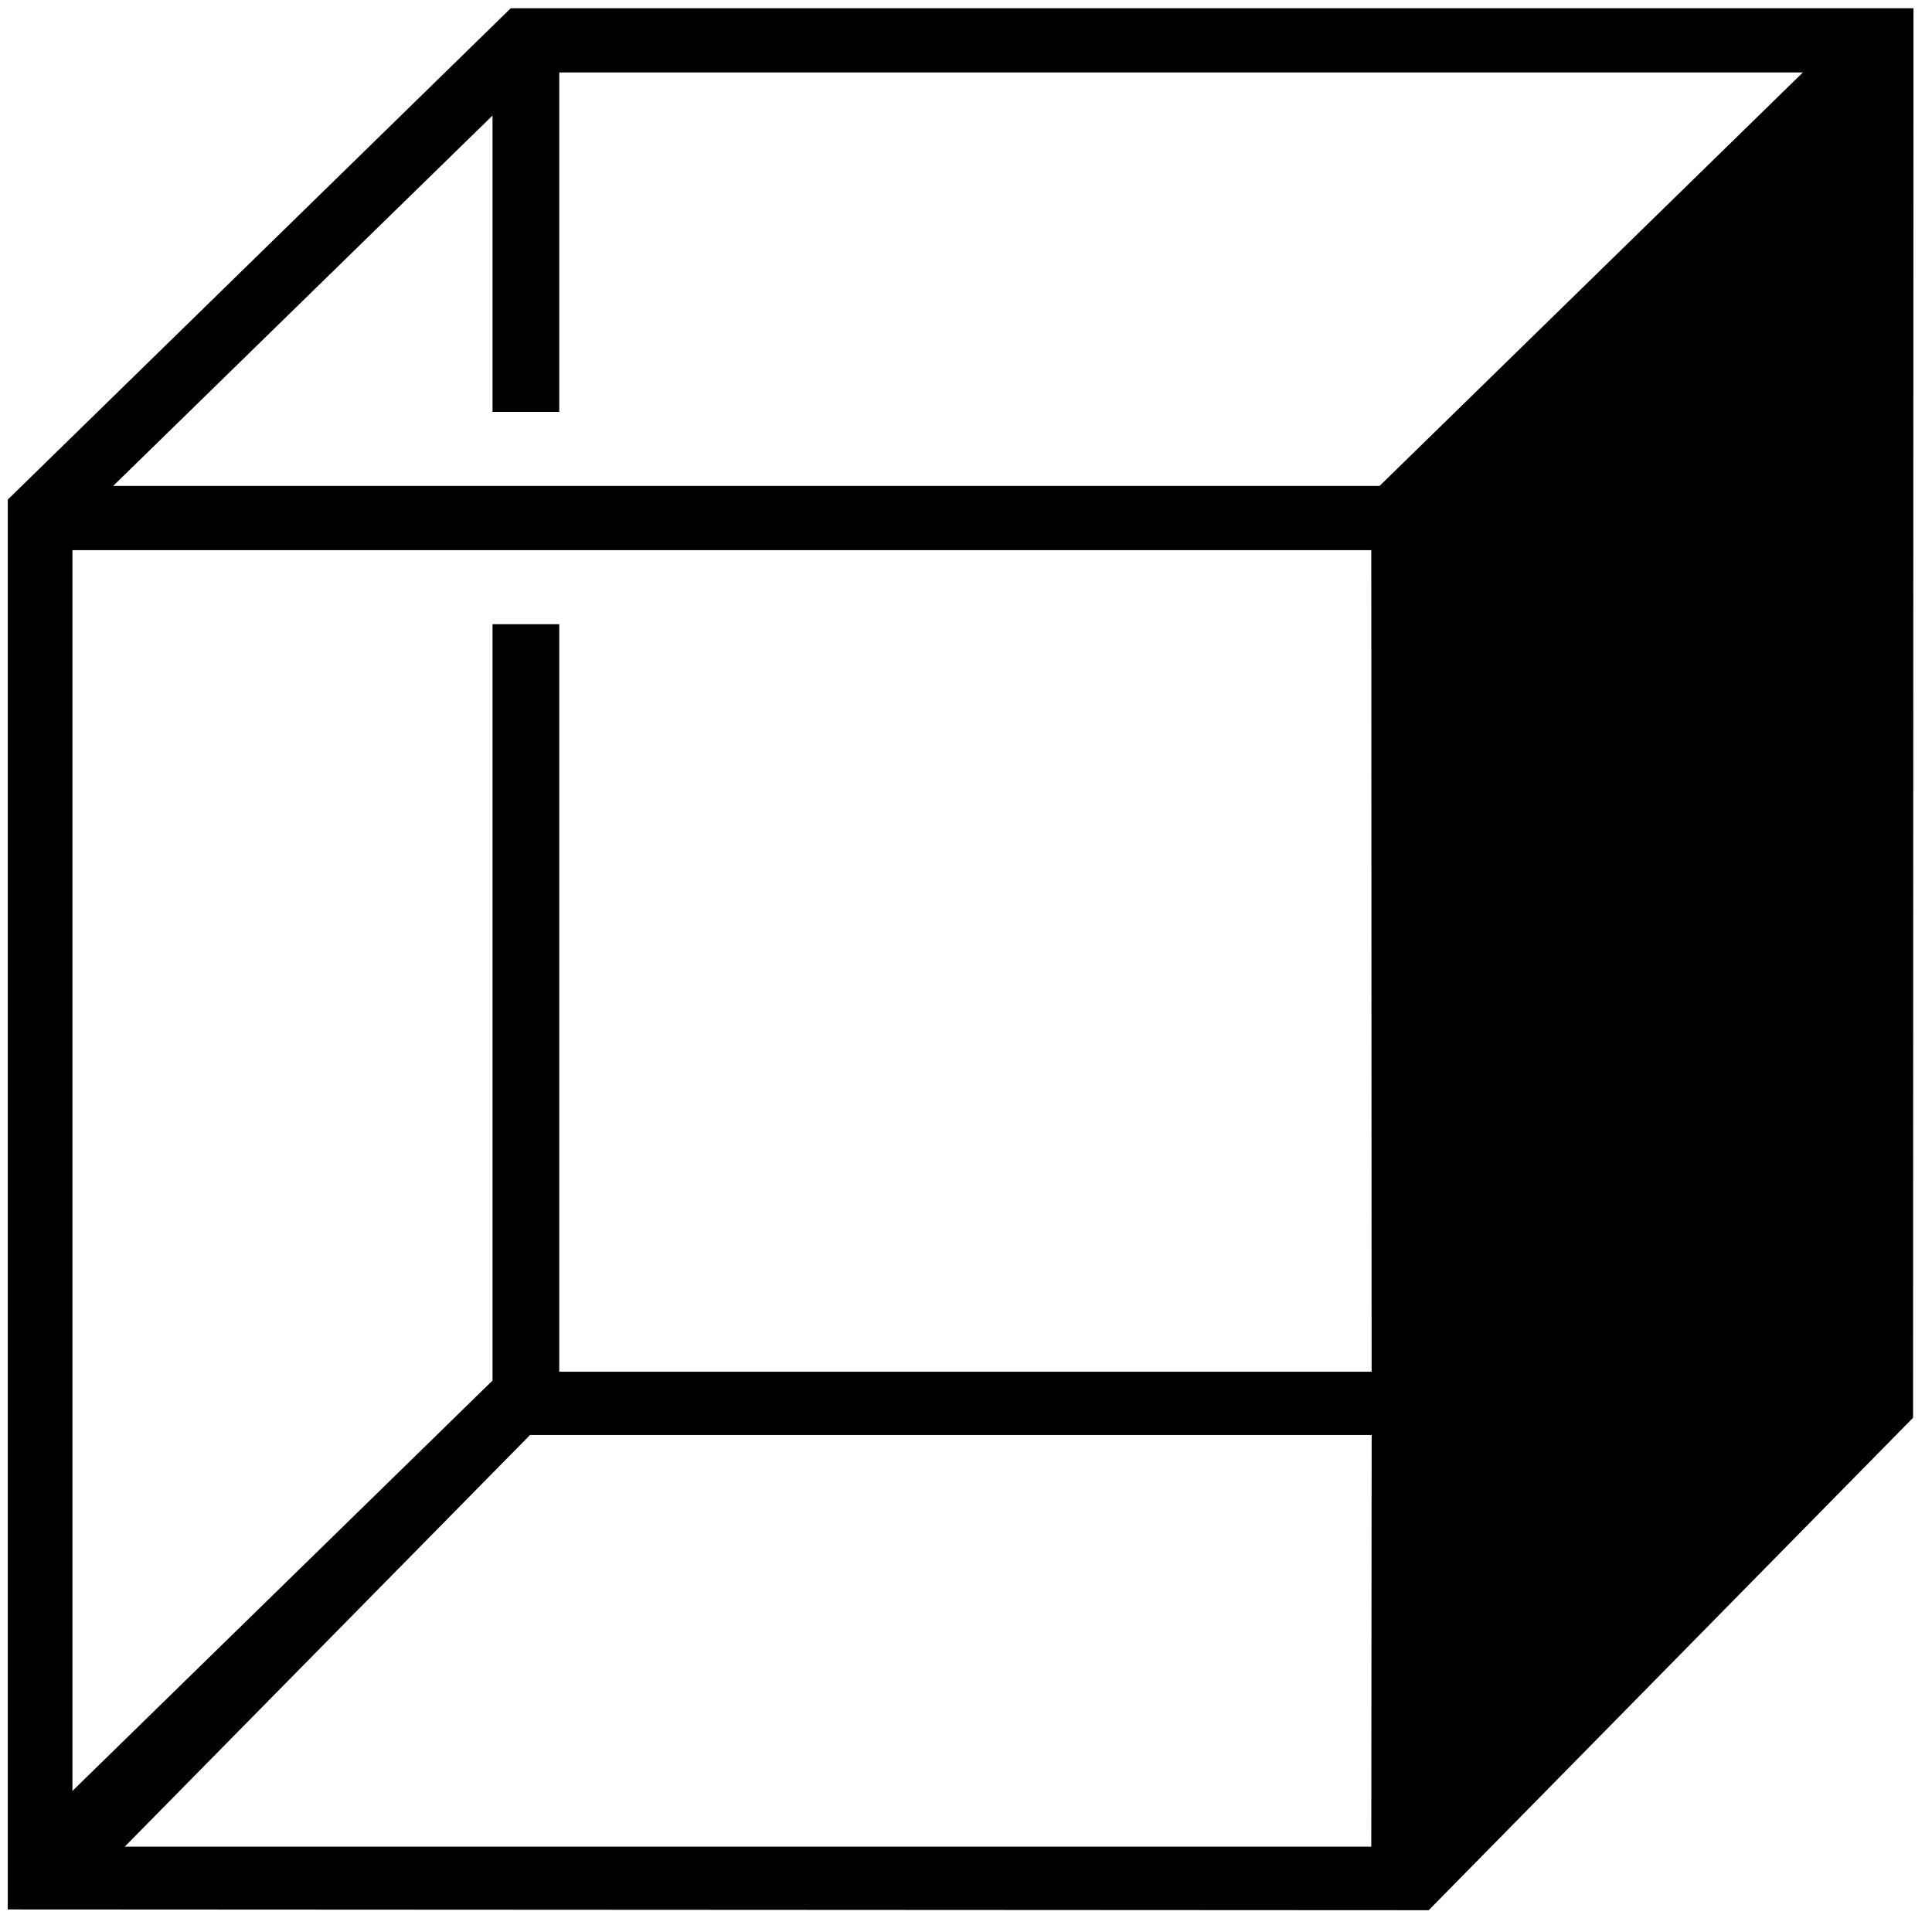 <?xml version="1.0" encoding="utf-8"?>
<!-- Generator: Adobe Illustrator 15.0.0, SVG Export Plug-In . SVG Version: 6.00 Build 0)  -->
<!DOCTYPE svg PUBLIC "-//W3C//DTD SVG 1.1//EN" "http://www.w3.org/Graphics/SVG/1.1/DTD/svg11.dtd">
<svg version="1.1" id="Calque_1" xmlns="http://www.w3.org/2000/svg" xmlns:xlink="http://www.w3.org/1999/xlink" x="0px" y="0px"
	 width="165.83px" height="165.26px" viewBox="0 0 165.83 165.26" enable-background="new 0 0 165.83 165.26" xml:space="preserve">
<path fill="#000000" d="M43.839,0.709L0.667,42.883v121.016l121.964,0.064l41.574-42.269L164.24,0.709H43.839z M42.275,9.917v25.438
	h5.727V6.219h106.744l-36.333,35.492H9.713L42.275,9.917z M6.217,47.222h111.485l0.029,70.521H48.002V53.58h-5.727v64.92
	L6.217,153.725V47.222z M117.702,158.508H10.708l34.788-35.334h72.238L117.702,158.508z"/>
</svg>

